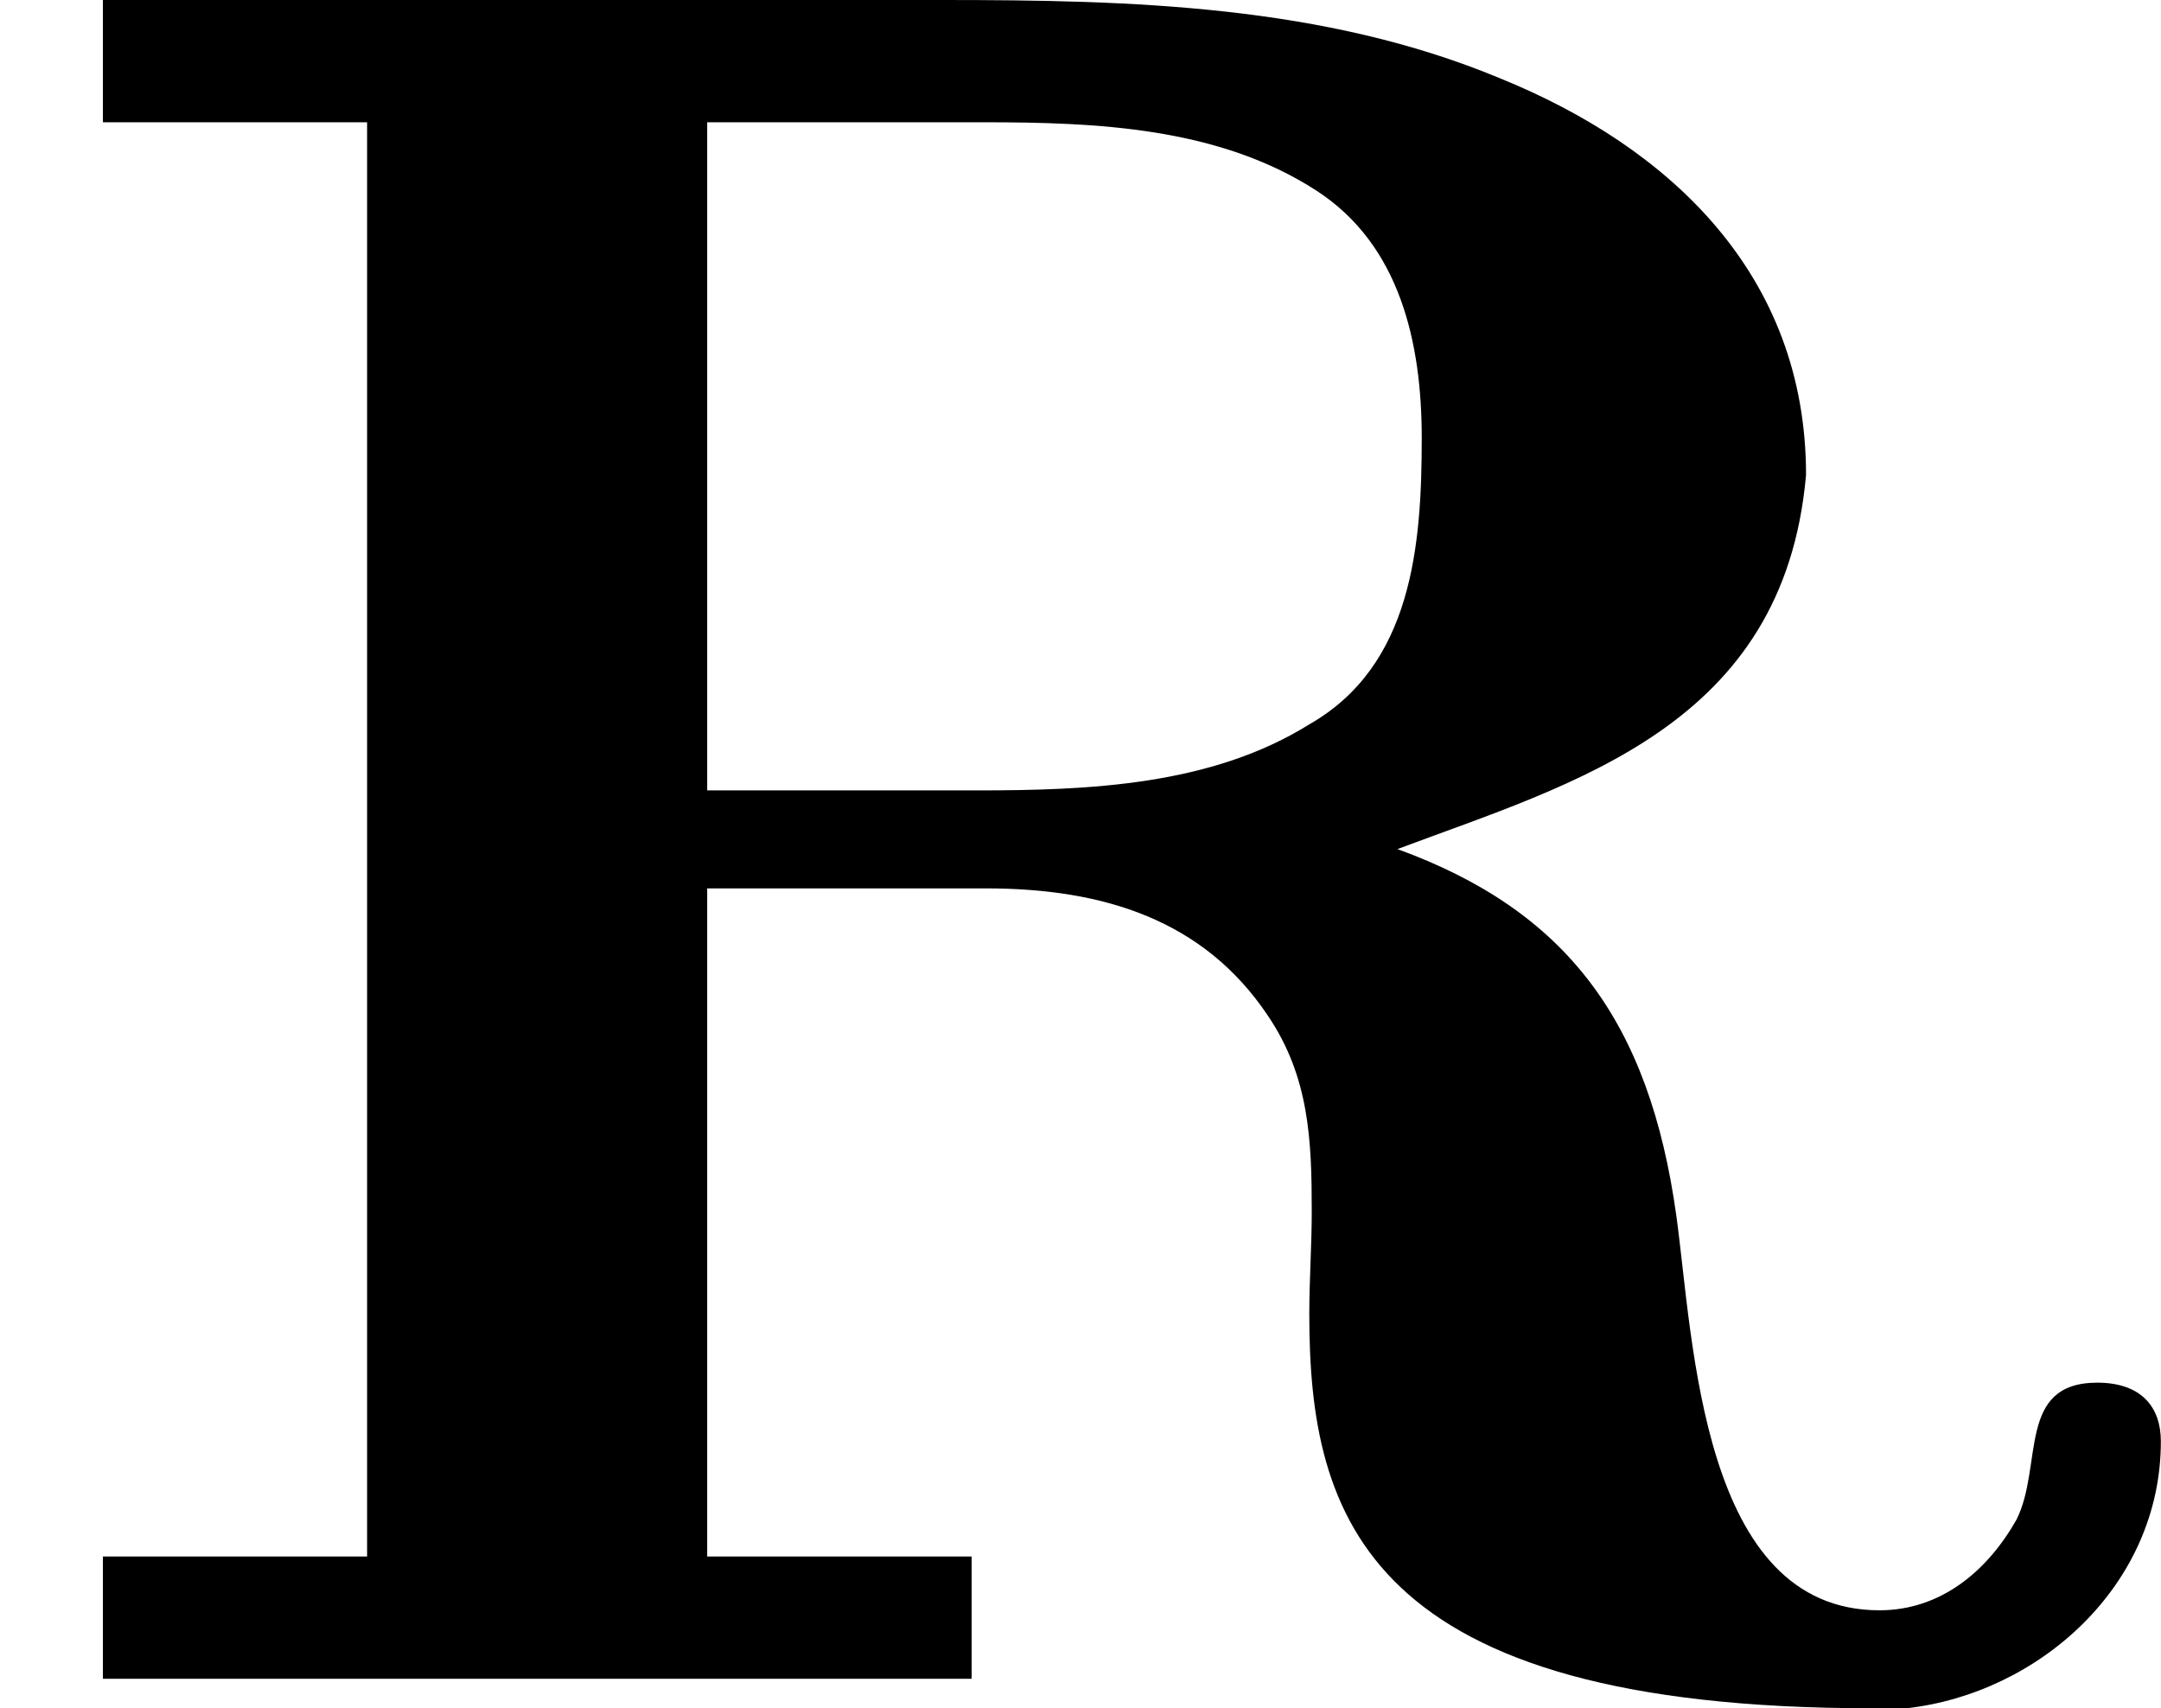 <?xml version='1.0' encoding='UTF-8'?>
<!-- This file was generated by dvisvgm 2.13.3 -->
<svg version='1.1' xmlns='http://www.w3.org/2000/svg' xmlns:xlink='http://www.w3.org/1999/xlink' width='15.835pt' height='12.517pt' viewBox='40.18 661.136 15.835 12.517'>
<defs>
<path id='g10-82' d='M.377-6.16V-5.712H1.345V-.457H.377V-.009H3.56V-.457H2.591V-2.905H3.613C4.044-2.905 4.411-2.789 4.645-2.439C4.797-2.215 4.806-1.982 4.806-1.722C4.806-1.596 4.797-1.47 4.797-1.345C4.797-.601 5.003 .099 6.859 .099H6.985C7.469 .045 7.917-.35 7.917-.879C7.917-1.004 7.846-1.094 7.684-1.094C7.388-1.094 7.487-.789 7.388-.592C7.281-.403 7.11-.26 6.886-.26C6.232-.26 6.205-1.246 6.142-1.704C6.043-2.421 5.738-2.824 5.12-3.049C5.765-3.291 6.536-3.497 6.617-4.42C6.617-5.156 6.115-5.622 5.496-5.873C4.851-6.142 4.142-6.16 3.452-6.16H.377ZM2.591-3.264V-5.712H3.604C4.017-5.712 4.465-5.694 4.824-5.461C5.129-5.263 5.209-4.905 5.209-4.555C5.209-4.16 5.174-3.721 4.797-3.506C4.438-3.282 3.99-3.264 3.578-3.264H2.591Z'/>
</defs>
<g id='page22' transform='matrix(2 0 0 2 0 0)'>
<use x='20.09' y='336.728' xlink:href='#g10-82'/>
</g>
</svg>